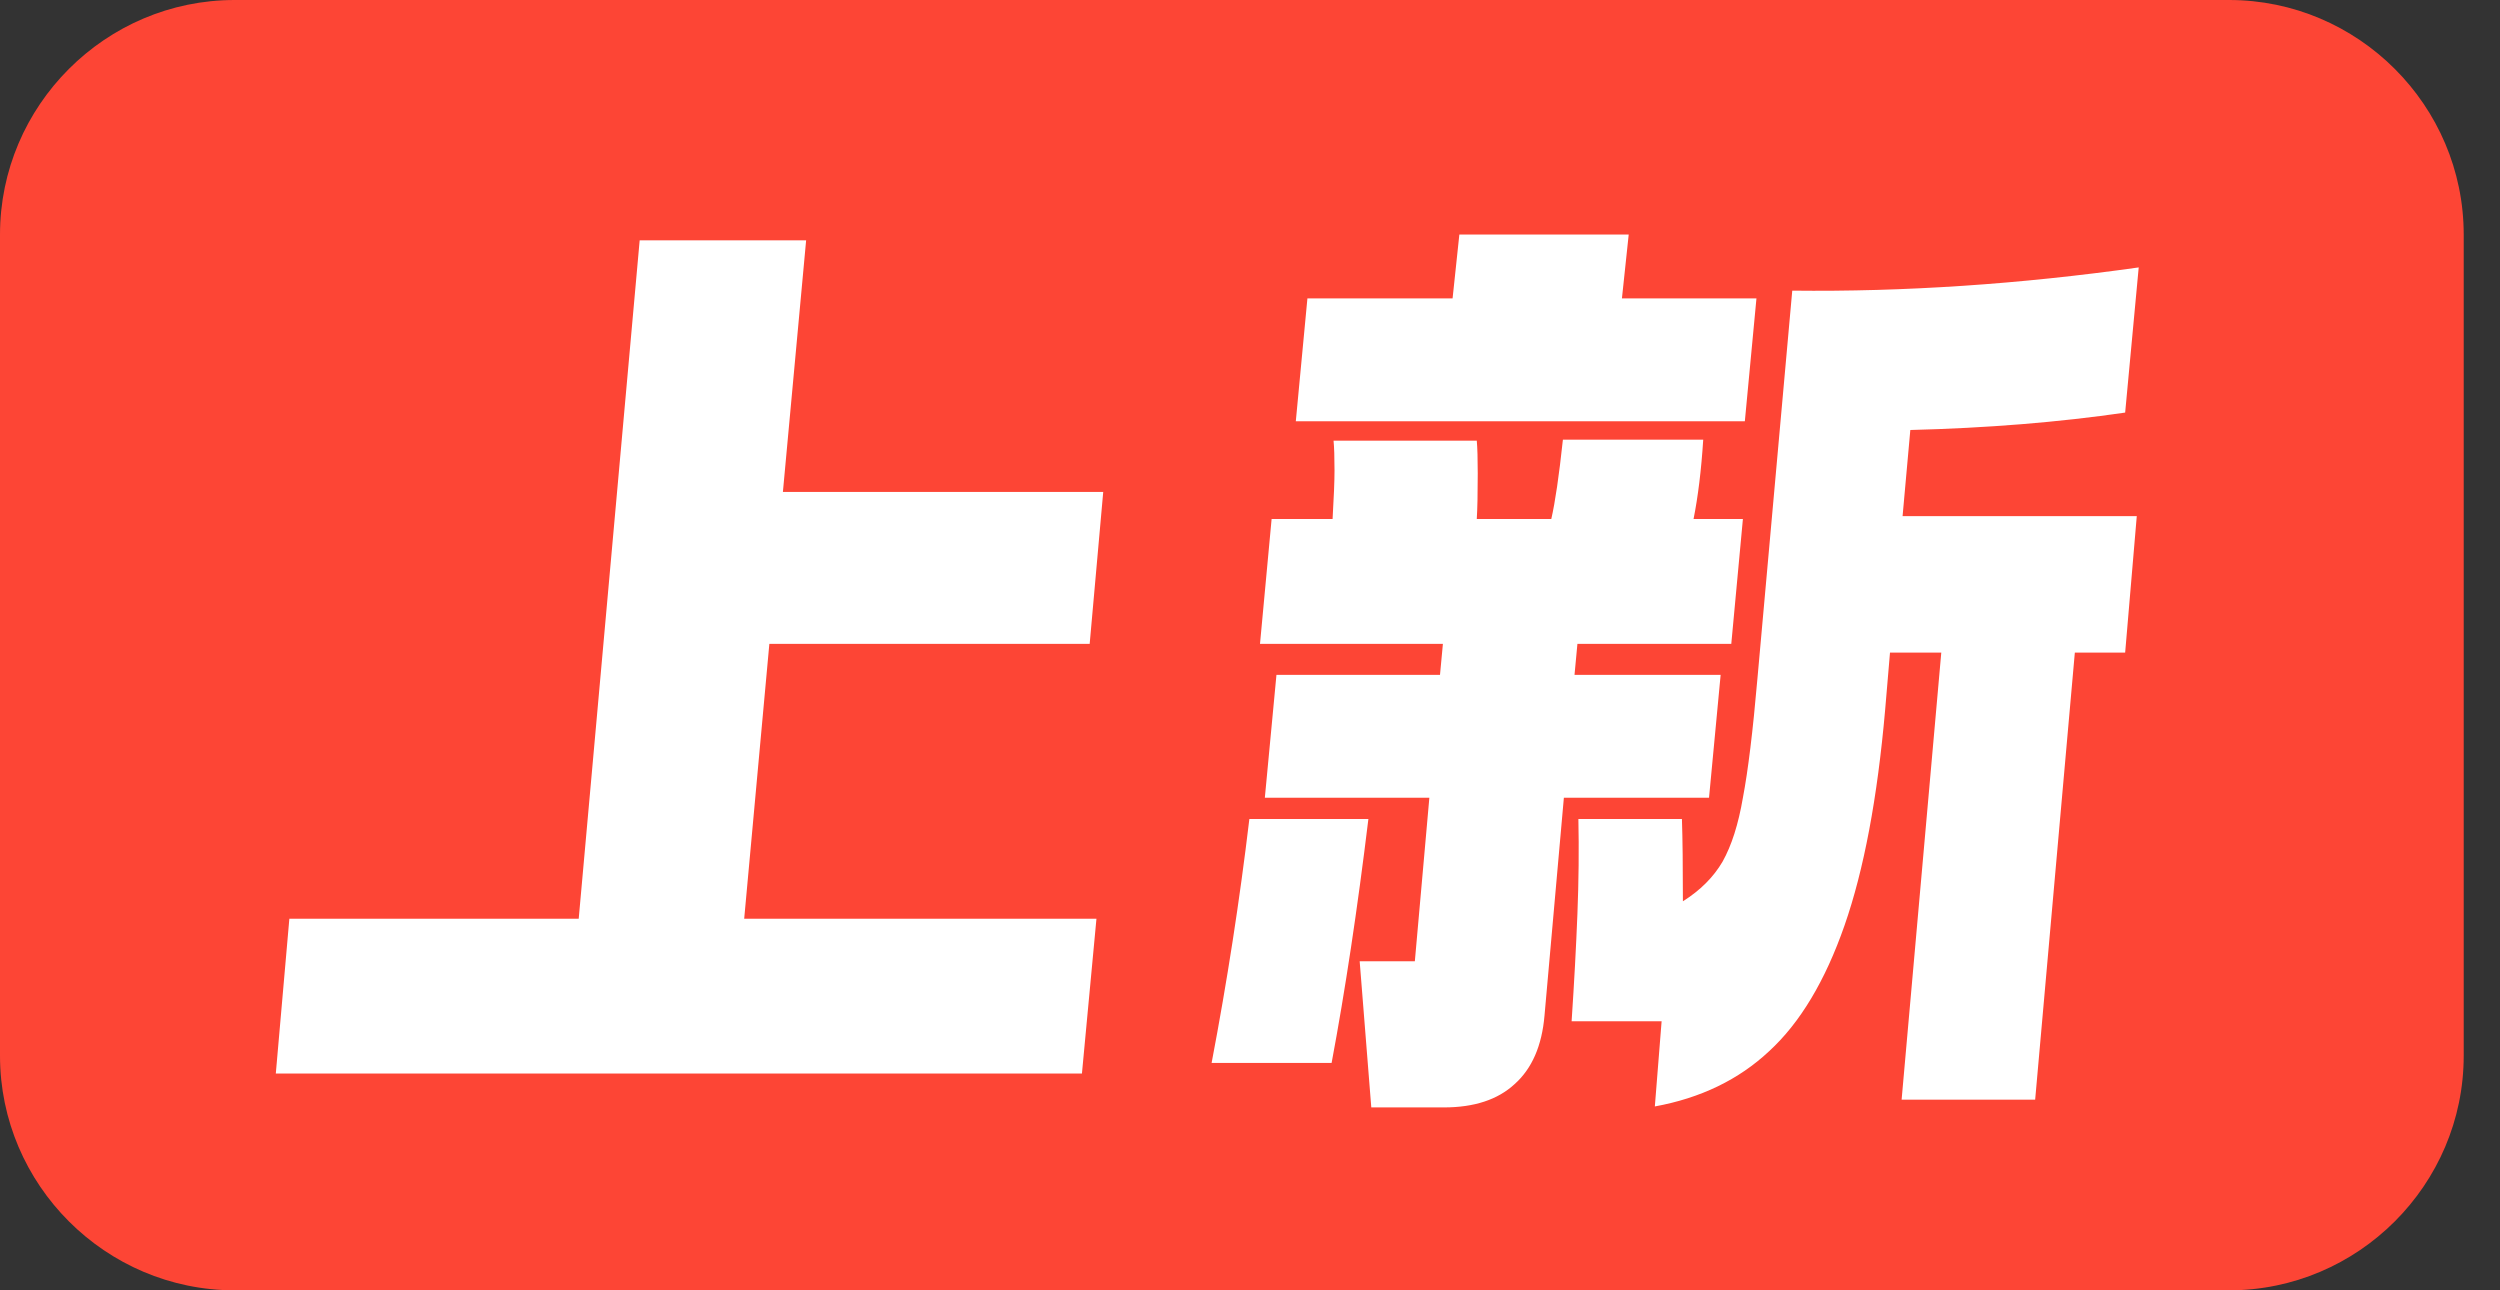 <svg width="31" height="16" viewBox="0 0 31 16" fill="none" xmlns="http://www.w3.org/2000/svg">
<rect x="0" y="0" width="31" height="16" fill="#333333" stroke="none"/>
<g id="&#228;&#190;&#167;&#232;&#190;&#185;&#230;&#160;&#143;&#228;&#184;&#138;&#230;&#150;&#176;">
<path id="&#229;&#189;&#162;&#231;&#138;&#182;" d="M27.64 0H2.91C1.309 0 0 1.309 0 2.909V13.091C0 14.691 1.309 16 2.91 16H27.64C29.241 16 30.55 14.691 30.55 13.091V2.909C30.55 1.309 29.241 0 27.64 0Z" fill="#FD4535"/>
<path id="&#228;&#184;&#138;&#230;&#150;&#176;" d="M13.416 13.312H3.42L3.588 11.392H7.176L7.932 2.98H9.996L9.708 6.1H13.68L13.512 7.984H9.54L9.228 11.392H13.596L13.416 13.312ZM19.488 12.664C19.52 12.184 19.544 11.74 19.56 11.332C19.576 10.924 19.58 10.532 19.572 10.156H20.856C20.864 10.396 20.868 10.736 20.868 11.176C21.084 11.04 21.248 10.876 21.36 10.684C21.472 10.484 21.556 10.22 21.612 9.892C21.676 9.556 21.736 9.064 21.792 8.416L22.224 3.604C23.616 3.62 25.048 3.524 26.52 3.316L26.352 5.116C25.528 5.236 24.64 5.308 23.688 5.332L23.592 6.4H26.496L26.352 8.092H25.728L25.236 13.636H23.58L24.072 8.092H23.436L23.376 8.8C23.28 9.896 23.112 10.788 22.872 11.476C22.632 12.164 22.32 12.684 21.936 13.036C21.56 13.388 21.088 13.616 20.52 13.72L20.604 12.664H19.488ZM15.024 13.18C15.216 12.172 15.372 11.164 15.492 10.156H16.968C16.832 11.276 16.68 12.284 16.512 13.18H15.024ZM21.636 5.224H16.068L16.212 3.7H18.012L18.096 2.908H20.196L20.112 3.7H21.78L21.636 5.224ZM17.856 8.368L17.892 7.984H15.624L15.768 6.436H16.524C16.54 6.164 16.548 5.964 16.548 5.836C16.548 5.668 16.544 5.544 16.536 5.464H18.312C18.32 5.552 18.324 5.688 18.324 5.872C18.324 6.12 18.32 6.308 18.312 6.436H19.236C19.284 6.228 19.332 5.9 19.38 5.452H21.12C21.096 5.828 21.056 6.156 21 6.436H21.612L21.468 7.984H19.56L19.524 8.368H21.336L21.192 9.892H19.392L19.152 12.592C19.12 12.968 18.996 13.252 18.78 13.444C18.572 13.636 18.28 13.732 17.904 13.732H17.004L16.86 11.92H17.544L17.724 9.892H15.684L15.828 8.368H17.856Z" fill="white"/>
</g>
</svg>
